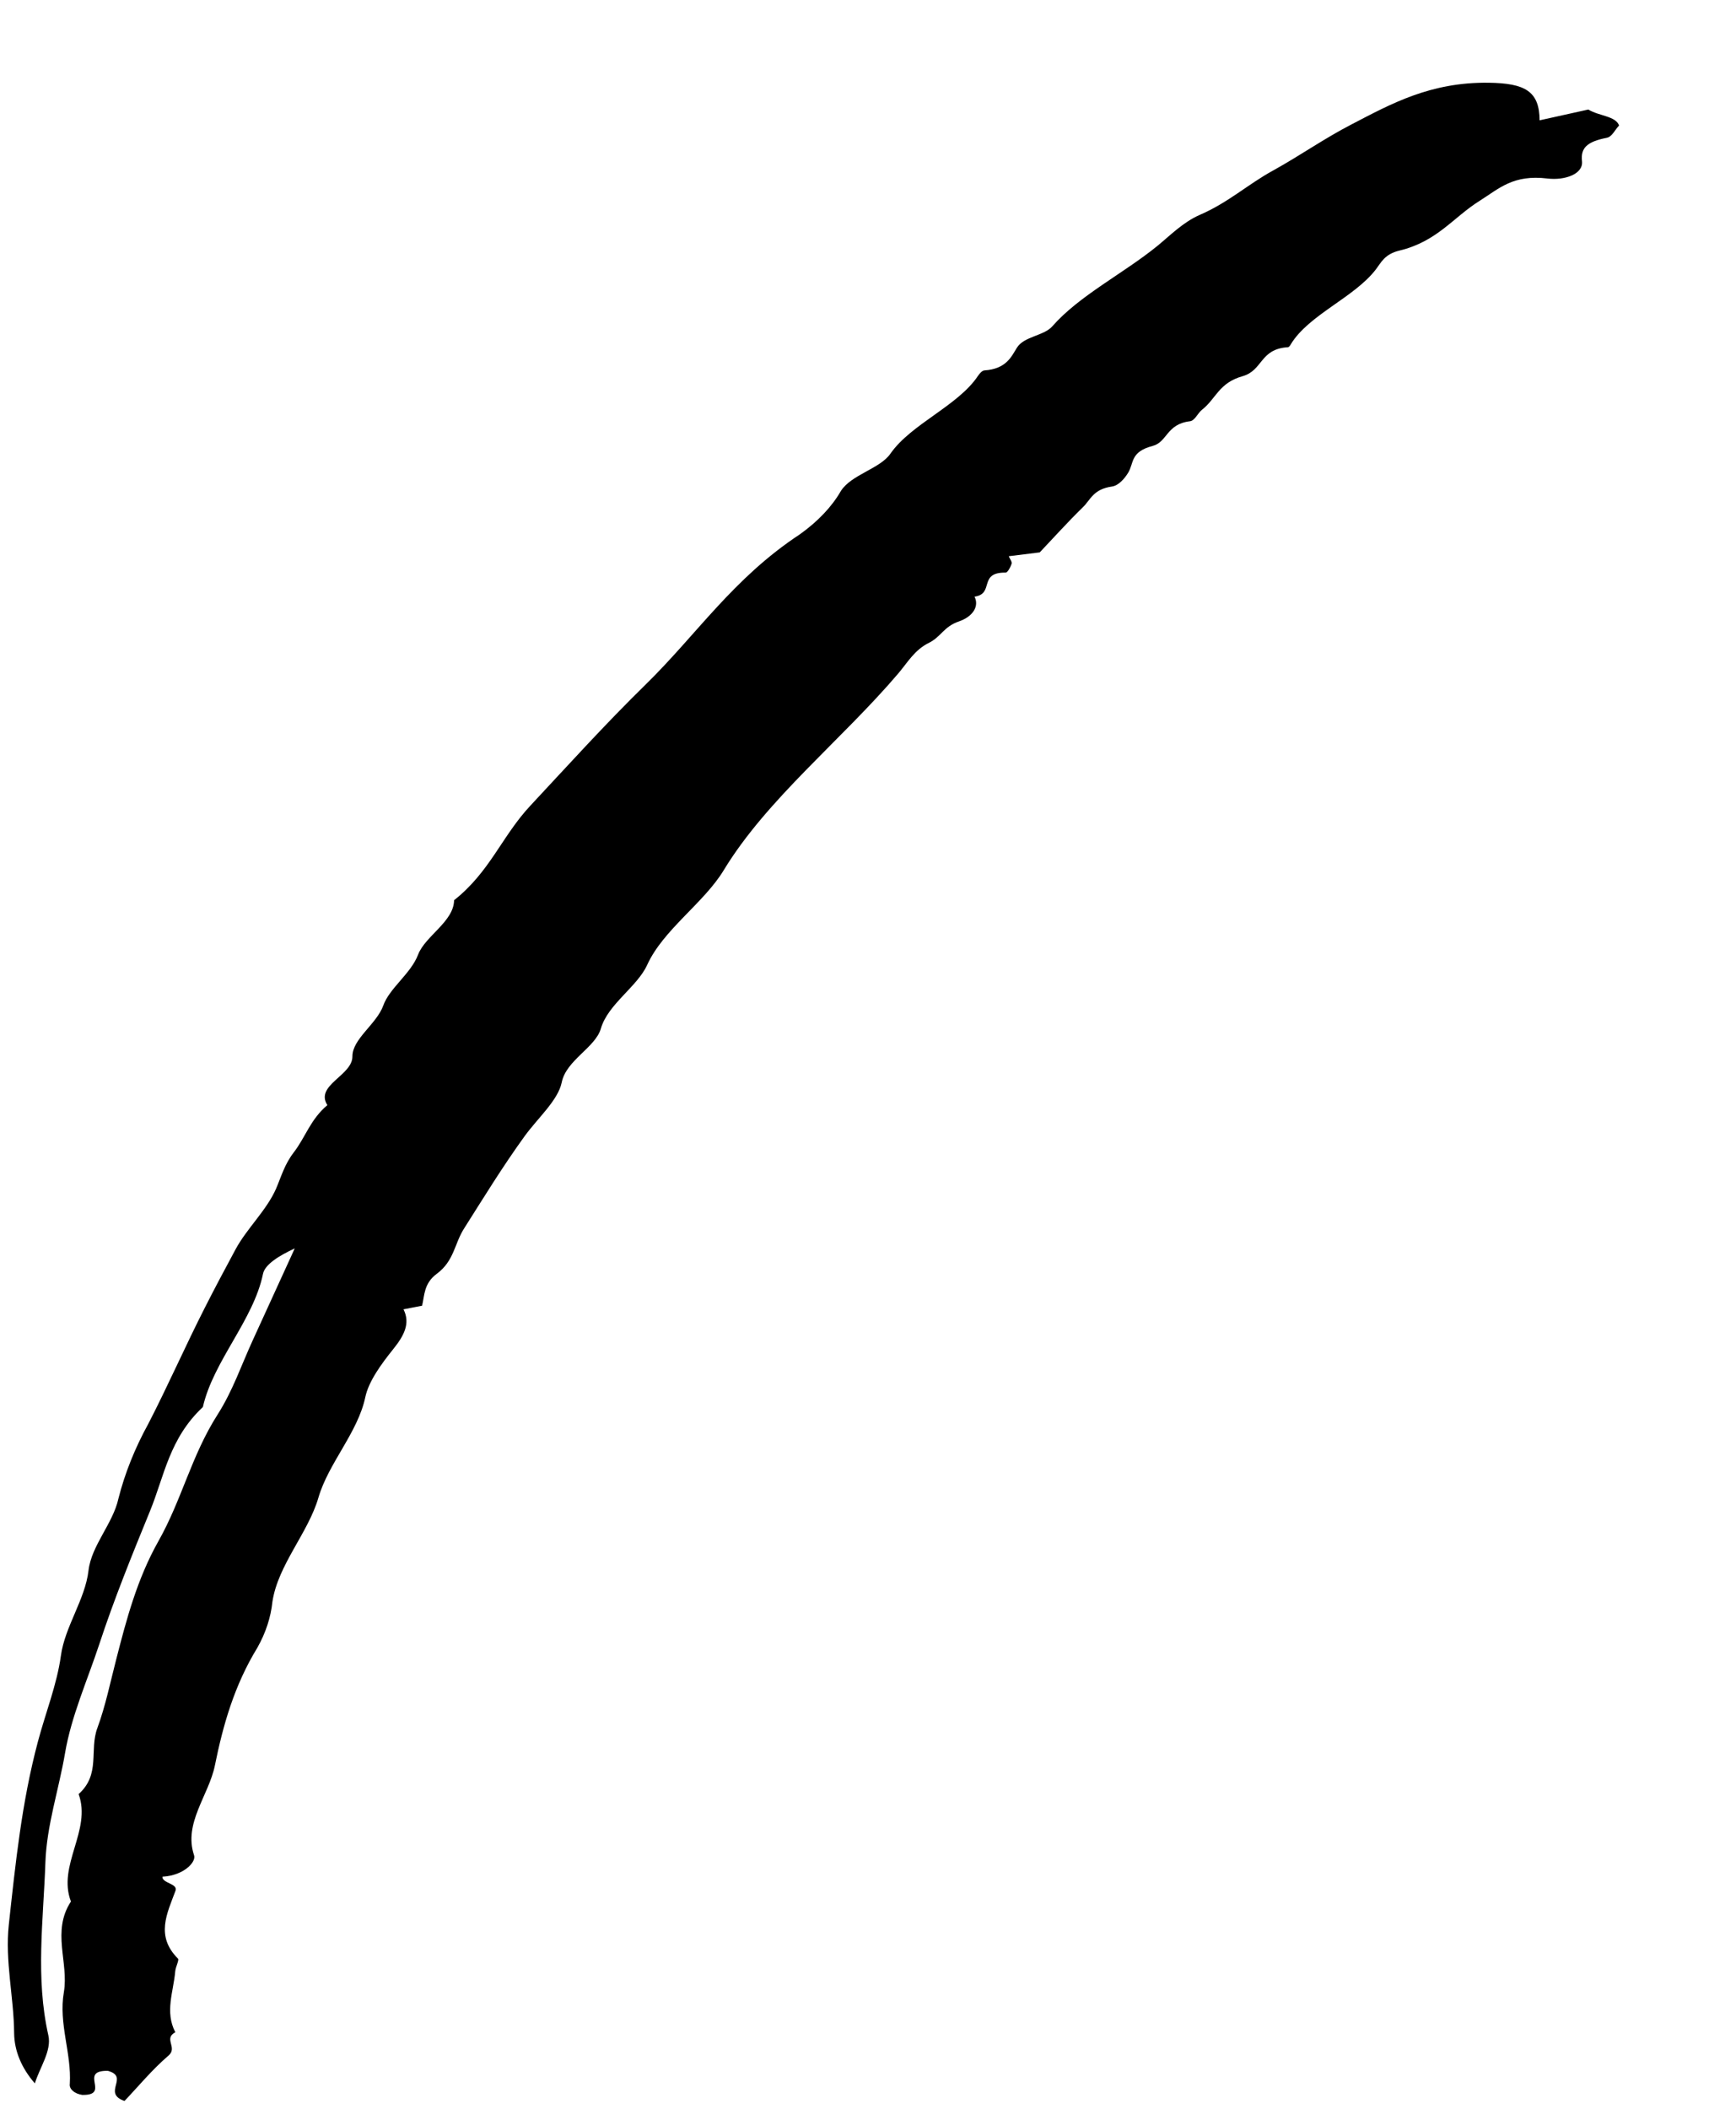 <?xml version="1.0" encoding="UTF-8"?> <svg xmlns="http://www.w3.org/2000/svg" width="14" height="17" viewBox="0 0 14 17" fill="none"> <path d="M0.281 16.795C0.321 16.666 0.418 16.531 0.39 16.408C0.285 15.943 0.35 15.481 0.366 15.016C0.376 14.716 0.475 14.425 0.525 14.13C0.575 13.836 0.704 13.547 0.8 13.257C0.919 12.894 1.065 12.535 1.211 12.178C1.325 11.899 1.366 11.595 1.636 11.343C1.72 10.972 2.044 10.643 2.121 10.269C2.137 10.192 2.252 10.122 2.377 10.064C2.265 10.31 2.152 10.557 2.039 10.803C1.947 11.003 1.878 11.21 1.755 11.403C1.543 11.735 1.467 12.089 1.277 12.425C1.106 12.729 1.02 13.054 0.938 13.374C0.89 13.559 0.851 13.752 0.785 13.931C0.719 14.108 0.813 14.303 0.634 14.463C0.741 14.755 0.46 15.037 0.572 15.329C0.414 15.57 0.556 15.82 0.515 16.06C0.471 16.313 0.578 16.552 0.563 16.799C0.56 16.819 0.568 16.839 0.587 16.855C0.605 16.872 0.632 16.883 0.663 16.888C0.898 16.893 0.627 16.69 0.87 16.694C1.048 16.743 0.819 16.872 1.004 16.937C1.12 16.815 1.225 16.686 1.36 16.57C1.434 16.506 1.316 16.434 1.414 16.383C1.328 16.219 1.399 16.056 1.413 15.893C1.416 15.855 1.447 15.8 1.435 15.789C1.253 15.607 1.347 15.426 1.415 15.243C1.438 15.184 1.306 15.182 1.31 15.129C1.481 15.12 1.584 15.011 1.565 14.956C1.478 14.698 1.684 14.473 1.733 14.232C1.798 13.911 1.888 13.589 2.076 13.282C2.143 13.163 2.184 13.038 2.197 12.912C2.242 12.615 2.485 12.358 2.568 12.073C2.649 11.795 2.886 11.548 2.946 11.263C2.973 11.136 3.073 10.998 3.172 10.875C3.256 10.77 3.312 10.67 3.254 10.555L3.404 10.526C3.424 10.442 3.418 10.346 3.522 10.269C3.662 10.166 3.665 10.026 3.741 9.906C3.9 9.655 4.053 9.405 4.231 9.159C4.335 9.015 4.5 8.871 4.53 8.726C4.566 8.546 4.802 8.445 4.846 8.291C4.903 8.095 5.139 7.955 5.219 7.779C5.348 7.495 5.676 7.28 5.836 7.016C6.184 6.442 6.791 5.962 7.245 5.428C7.318 5.342 7.376 5.239 7.49 5.183C7.591 5.133 7.61 5.051 7.735 5.009C7.789 4.99 7.831 4.96 7.854 4.923C7.876 4.887 7.878 4.847 7.859 4.81C8.023 4.787 7.886 4.613 8.11 4.616C8.126 4.616 8.15 4.571 8.158 4.545C8.163 4.528 8.145 4.508 8.135 4.484L8.385 4.453C8.496 4.336 8.609 4.21 8.733 4.089C8.796 4.028 8.815 3.944 8.968 3.922C9.023 3.914 9.072 3.854 9.098 3.811C9.146 3.733 9.113 3.643 9.295 3.595C9.415 3.564 9.405 3.419 9.596 3.396C9.637 3.391 9.657 3.332 9.695 3.302C9.807 3.214 9.829 3.087 10.02 3.033C10.187 2.986 10.158 2.813 10.387 2.799C10.396 2.798 10.405 2.784 10.41 2.775C10.554 2.538 10.92 2.399 11.094 2.174C11.138 2.117 11.165 2.049 11.286 2.02C11.592 1.946 11.719 1.752 11.934 1.618C12.092 1.518 12.204 1.406 12.479 1.439C12.618 1.456 12.77 1.404 12.758 1.299C12.746 1.192 12.8 1.142 12.957 1.111C13.001 1.103 13.022 1.048 13.057 1.012C13.031 0.935 12.895 0.936 12.809 0.883L12.416 0.97C12.415 0.734 12.297 0.671 12.005 0.667C11.537 0.661 11.222 0.835 10.901 1.002C10.678 1.117 10.485 1.254 10.268 1.374C10.061 1.487 9.908 1.632 9.674 1.733C9.54 1.792 9.437 1.898 9.333 1.983C9.06 2.205 8.703 2.383 8.487 2.63C8.419 2.708 8.258 2.711 8.201 2.803C8.156 2.875 8.116 2.974 7.939 2.986C7.919 2.987 7.899 3.013 7.887 3.03C7.726 3.272 7.348 3.417 7.181 3.657C7.097 3.779 6.867 3.825 6.782 3.957C6.708 4.086 6.595 4.204 6.451 4.307C5.912 4.662 5.621 5.113 5.208 5.517C4.882 5.836 4.583 6.167 4.277 6.495C4.047 6.741 3.951 7.029 3.662 7.257C3.66 7.429 3.429 7.546 3.372 7.695C3.314 7.849 3.141 7.965 3.091 8.106C3.037 8.256 2.841 8.375 2.842 8.517C2.842 8.671 2.538 8.748 2.64 8.909C2.503 9.024 2.464 9.167 2.369 9.29C2.295 9.386 2.268 9.485 2.227 9.581C2.152 9.754 1.991 9.903 1.901 10.069C1.817 10.225 1.733 10.382 1.654 10.538C1.495 10.85 1.357 11.166 1.196 11.478C1.088 11.674 1.007 11.876 0.955 12.081C0.911 12.282 0.738 12.458 0.714 12.659C0.687 12.895 0.523 13.112 0.491 13.348C0.459 13.58 0.367 13.809 0.306 14.039C0.175 14.529 0.125 15.022 0.071 15.516C0.039 15.809 0.112 16.1 0.114 16.392C0.116 16.533 0.173 16.671 0.281 16.795Z" fill="black"></path> </svg> 